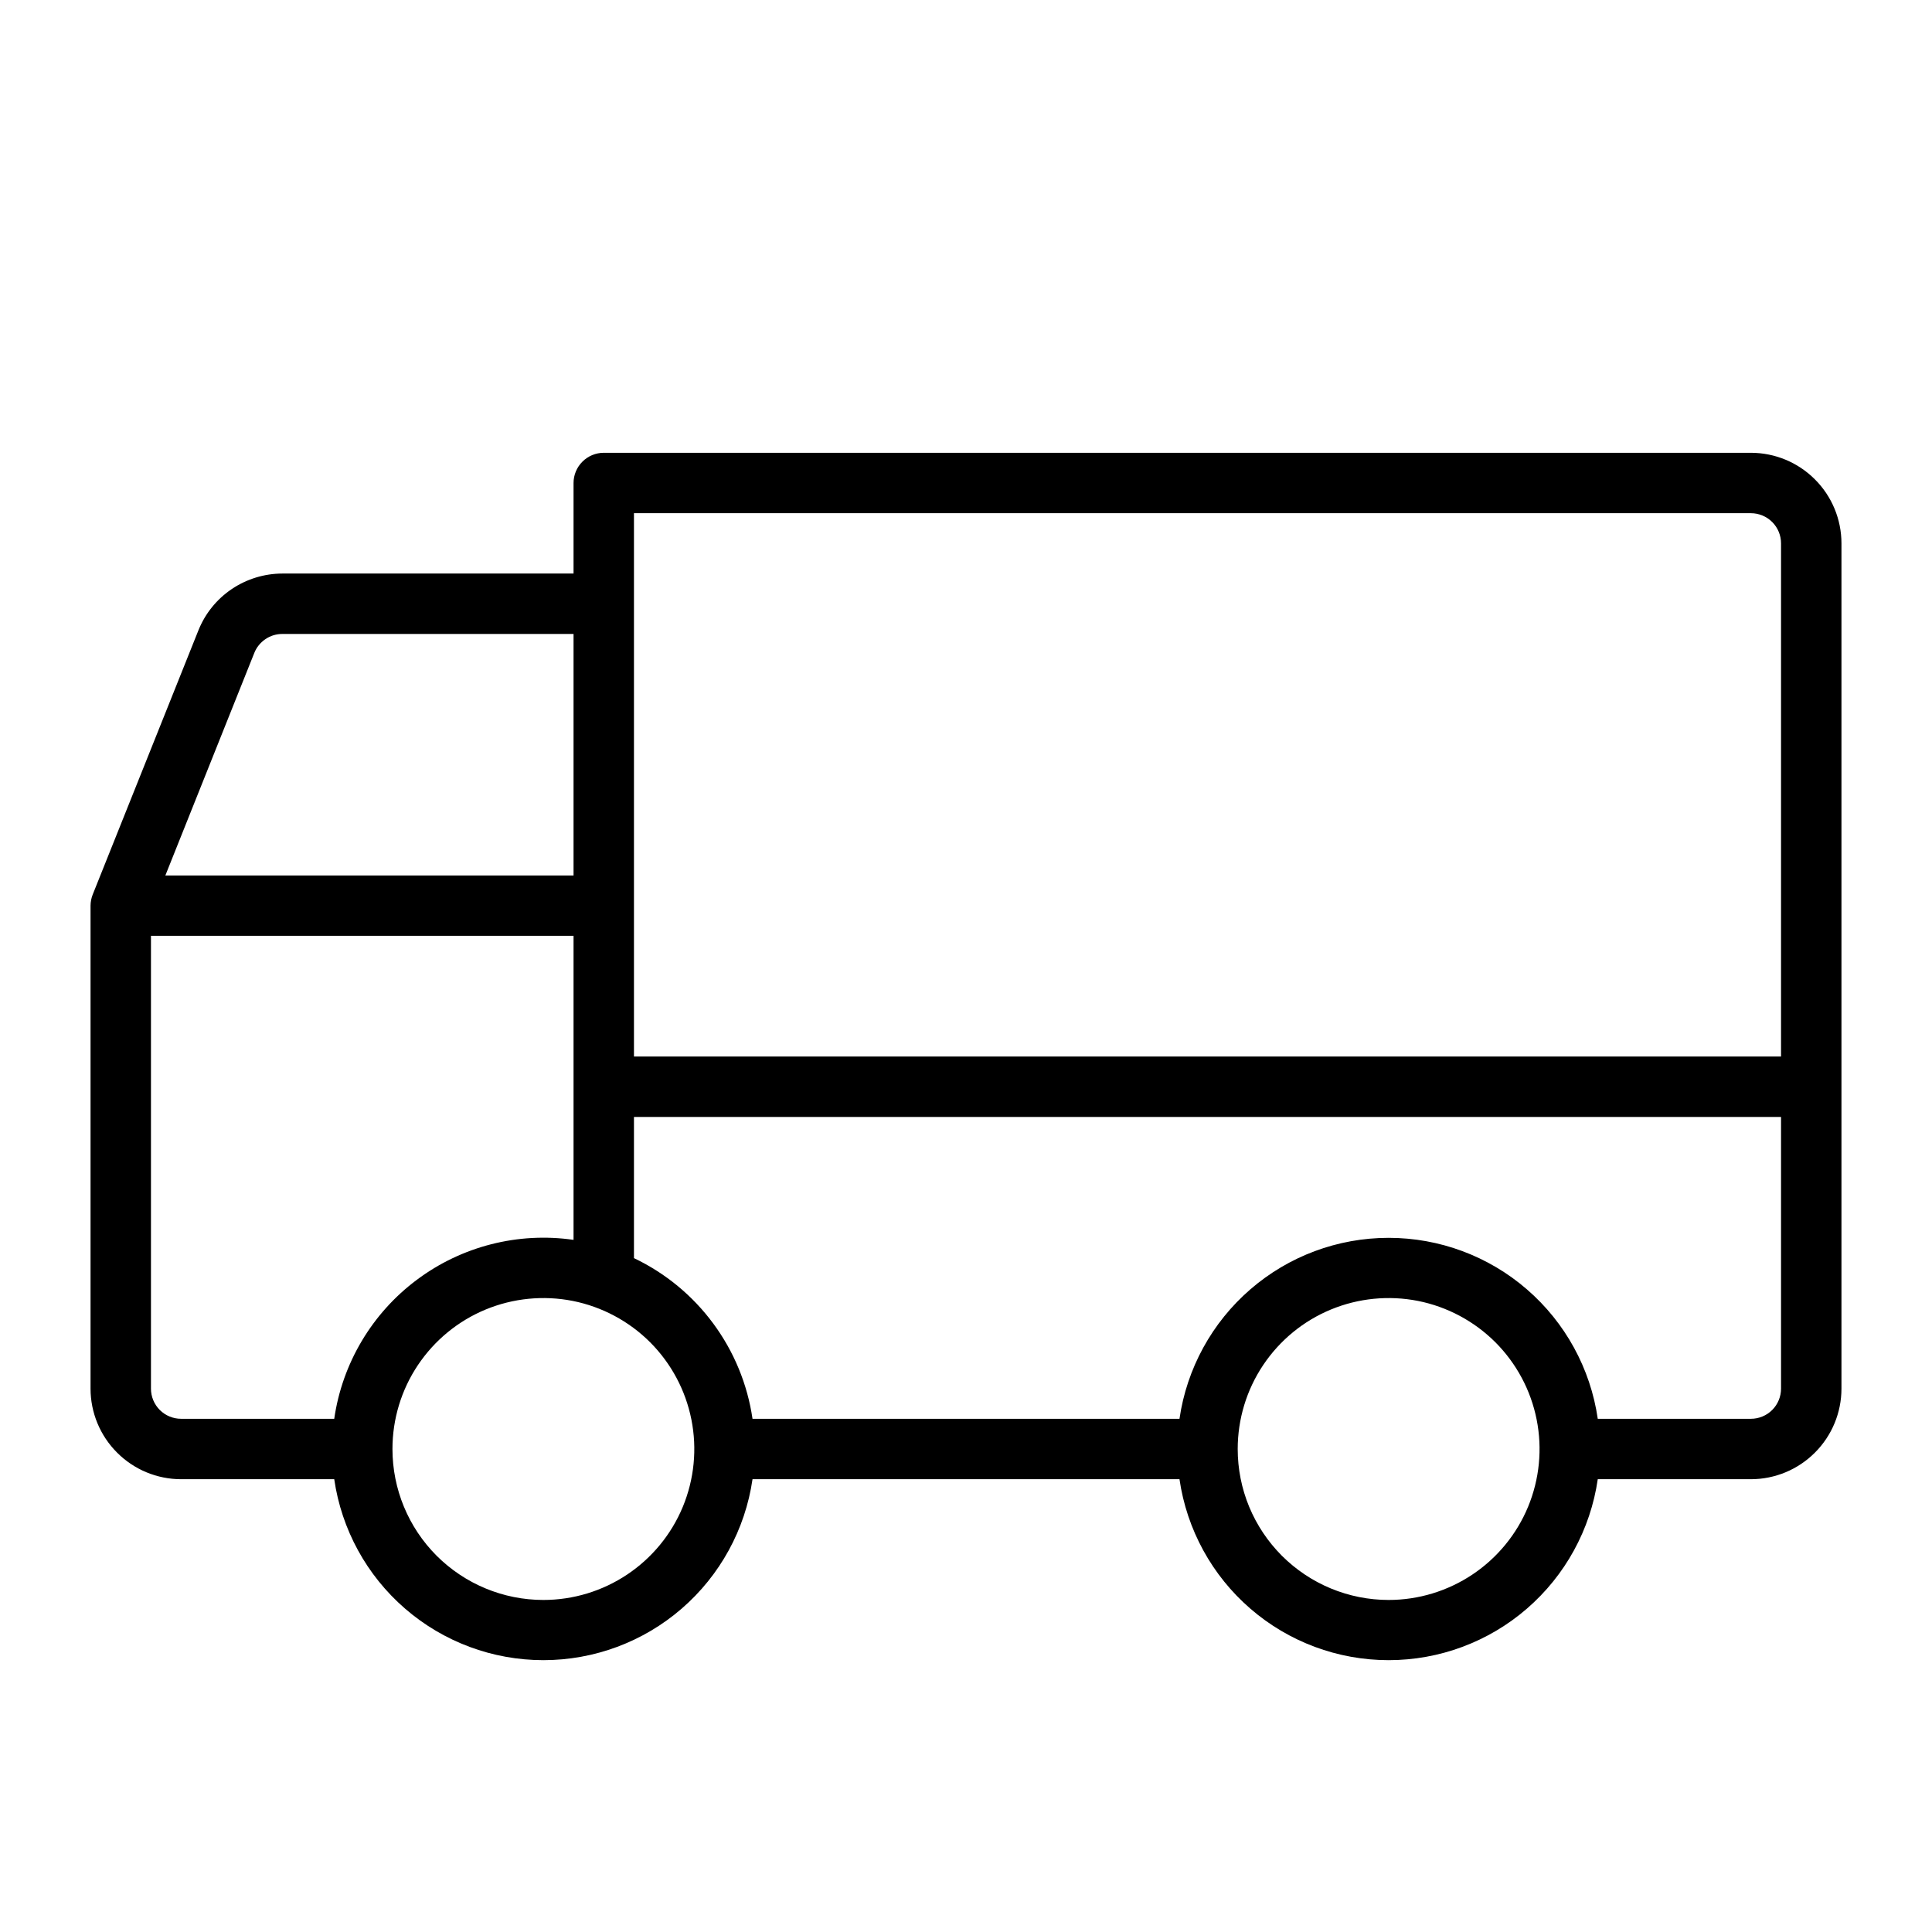<svg width="44" height="44" viewBox="0 0 44 44" fill="none" xmlns="http://www.w3.org/2000/svg">
<g id="Frame">
<path id="Vector" d="M2.112 20.371L4.519 14.355C4.672 13.973 4.936 13.646 5.277 13.416C5.618 13.186 6.02 13.063 6.432 13.062H13.062V11C13.062 10.818 13.135 10.643 13.264 10.514C13.393 10.385 13.568 10.312 13.75 10.312H39.875C40.422 10.312 40.947 10.53 41.333 10.917C41.72 11.303 41.938 11.828 41.938 12.375V31.625C41.938 32.172 41.72 32.697 41.333 33.083C40.947 33.47 40.422 33.688 39.875 33.688H36.388C36.222 34.832 35.649 35.879 34.774 36.636C33.9 37.393 32.782 37.809 31.625 37.809C30.468 37.809 29.35 37.393 28.476 36.636C27.601 35.879 27.028 34.832 26.862 33.688H17.138C16.972 34.832 16.399 35.879 15.524 36.636C14.65 37.393 13.532 37.809 12.375 37.809C11.218 37.809 10.1 37.393 9.226 36.636C8.351 35.879 7.778 34.832 7.612 33.688H4.125C3.578 33.688 3.053 33.47 2.667 33.083C2.28 32.697 2.062 32.172 2.062 31.625V20.625C2.063 20.538 2.08 20.451 2.112 20.371ZM13.062 14.438H6.432C6.294 14.437 6.16 14.478 6.046 14.555C5.932 14.632 5.843 14.741 5.792 14.869L3.766 19.938H13.062V14.438ZM40.562 12.375C40.562 12.193 40.49 12.018 40.361 11.889C40.232 11.76 40.057 11.688 39.875 11.688H14.438V24.062H40.562V12.375ZM31.625 36.438C32.305 36.438 32.969 36.236 33.535 35.858C34.1 35.48 34.541 34.944 34.801 34.316C35.061 33.687 35.129 32.996 34.996 32.329C34.864 31.663 34.536 31.05 34.056 30.569C33.575 30.089 32.962 29.761 32.296 29.628C31.629 29.496 30.938 29.564 30.309 29.824C29.681 30.084 29.145 30.525 28.767 31.09C28.389 31.655 28.188 32.32 28.188 33C28.188 33.451 28.276 33.898 28.449 34.316C28.622 34.733 28.875 35.111 29.194 35.431C29.514 35.75 29.892 36.003 30.309 36.176C30.727 36.349 31.174 36.438 31.625 36.438ZM17.138 32.312H26.862C27.028 31.168 27.601 30.121 28.476 29.364C29.35 28.607 30.468 28.191 31.625 28.191C32.782 28.191 33.9 28.607 34.774 29.364C35.649 30.121 36.222 31.168 36.388 32.312H39.875C40.057 32.312 40.232 32.24 40.361 32.111C40.49 31.982 40.562 31.807 40.562 31.625V25.438H14.438V28.653C15.154 28.994 15.775 29.506 16.246 30.145C16.717 30.783 17.023 31.527 17.138 32.312ZM12.375 36.438C13.055 36.438 13.72 36.236 14.285 35.858C14.85 35.48 15.291 34.944 15.551 34.316C15.811 33.687 15.879 32.996 15.746 32.329C15.614 31.663 15.286 31.05 14.806 30.569C14.325 30.089 13.712 29.761 13.046 29.628C12.379 29.496 11.688 29.564 11.059 29.824C10.431 30.084 9.895 30.525 9.517 31.09C9.139 31.655 8.938 32.32 8.938 33C8.938 33.912 9.3 34.786 9.944 35.431C10.589 36.075 11.463 36.438 12.375 36.438ZM3.438 31.625C3.438 31.807 3.51 31.982 3.639 32.111C3.768 32.24 3.943 32.312 4.125 32.312H7.612C7.795 31.049 8.471 29.91 9.494 29.146C10.516 28.382 11.799 28.055 13.062 28.237V21.312H3.438V31.625Z" fill="black"/>
</g>
</svg>
